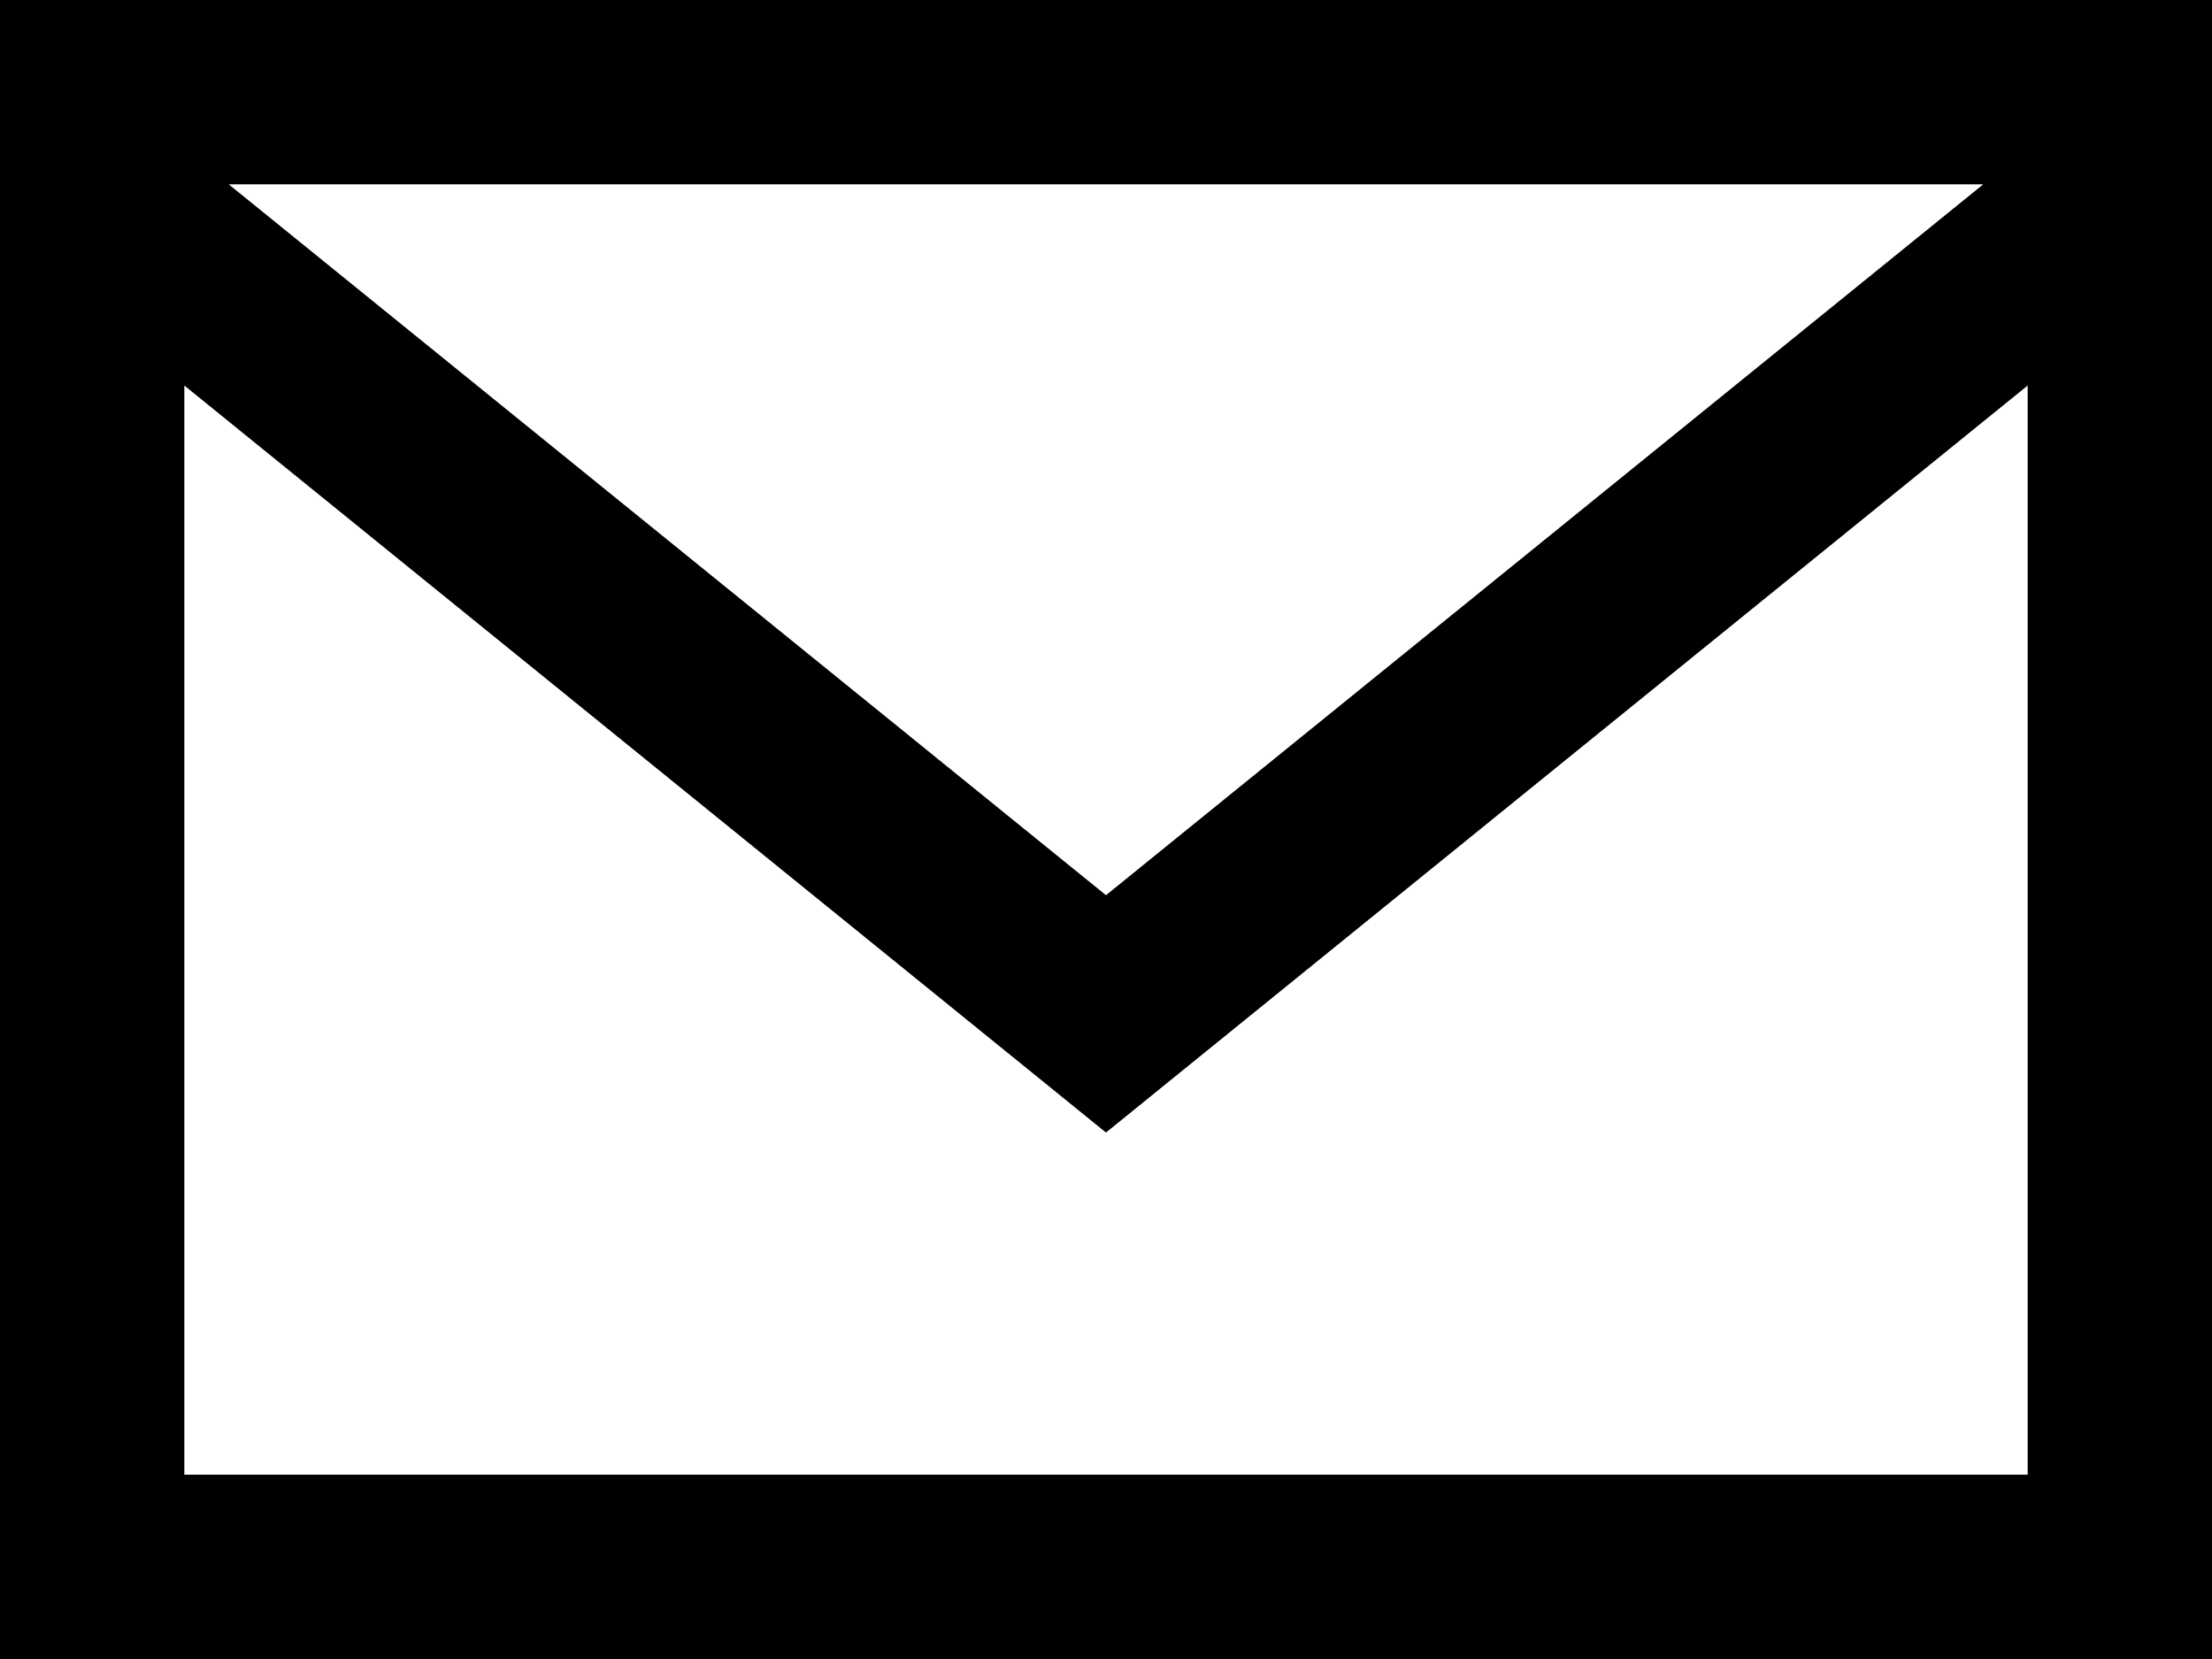 <svg xmlns="http://www.w3.org/2000/svg" viewBox="0 0 57.227 42.92"><path d="M0 0v42.92h57.227V0zm51.309 4.769L28.613 23.16 5.918 4.769h45.391zM4.769 38.151V9.974L28.613 29.3 52.458 9.974v28.177z"/></svg>